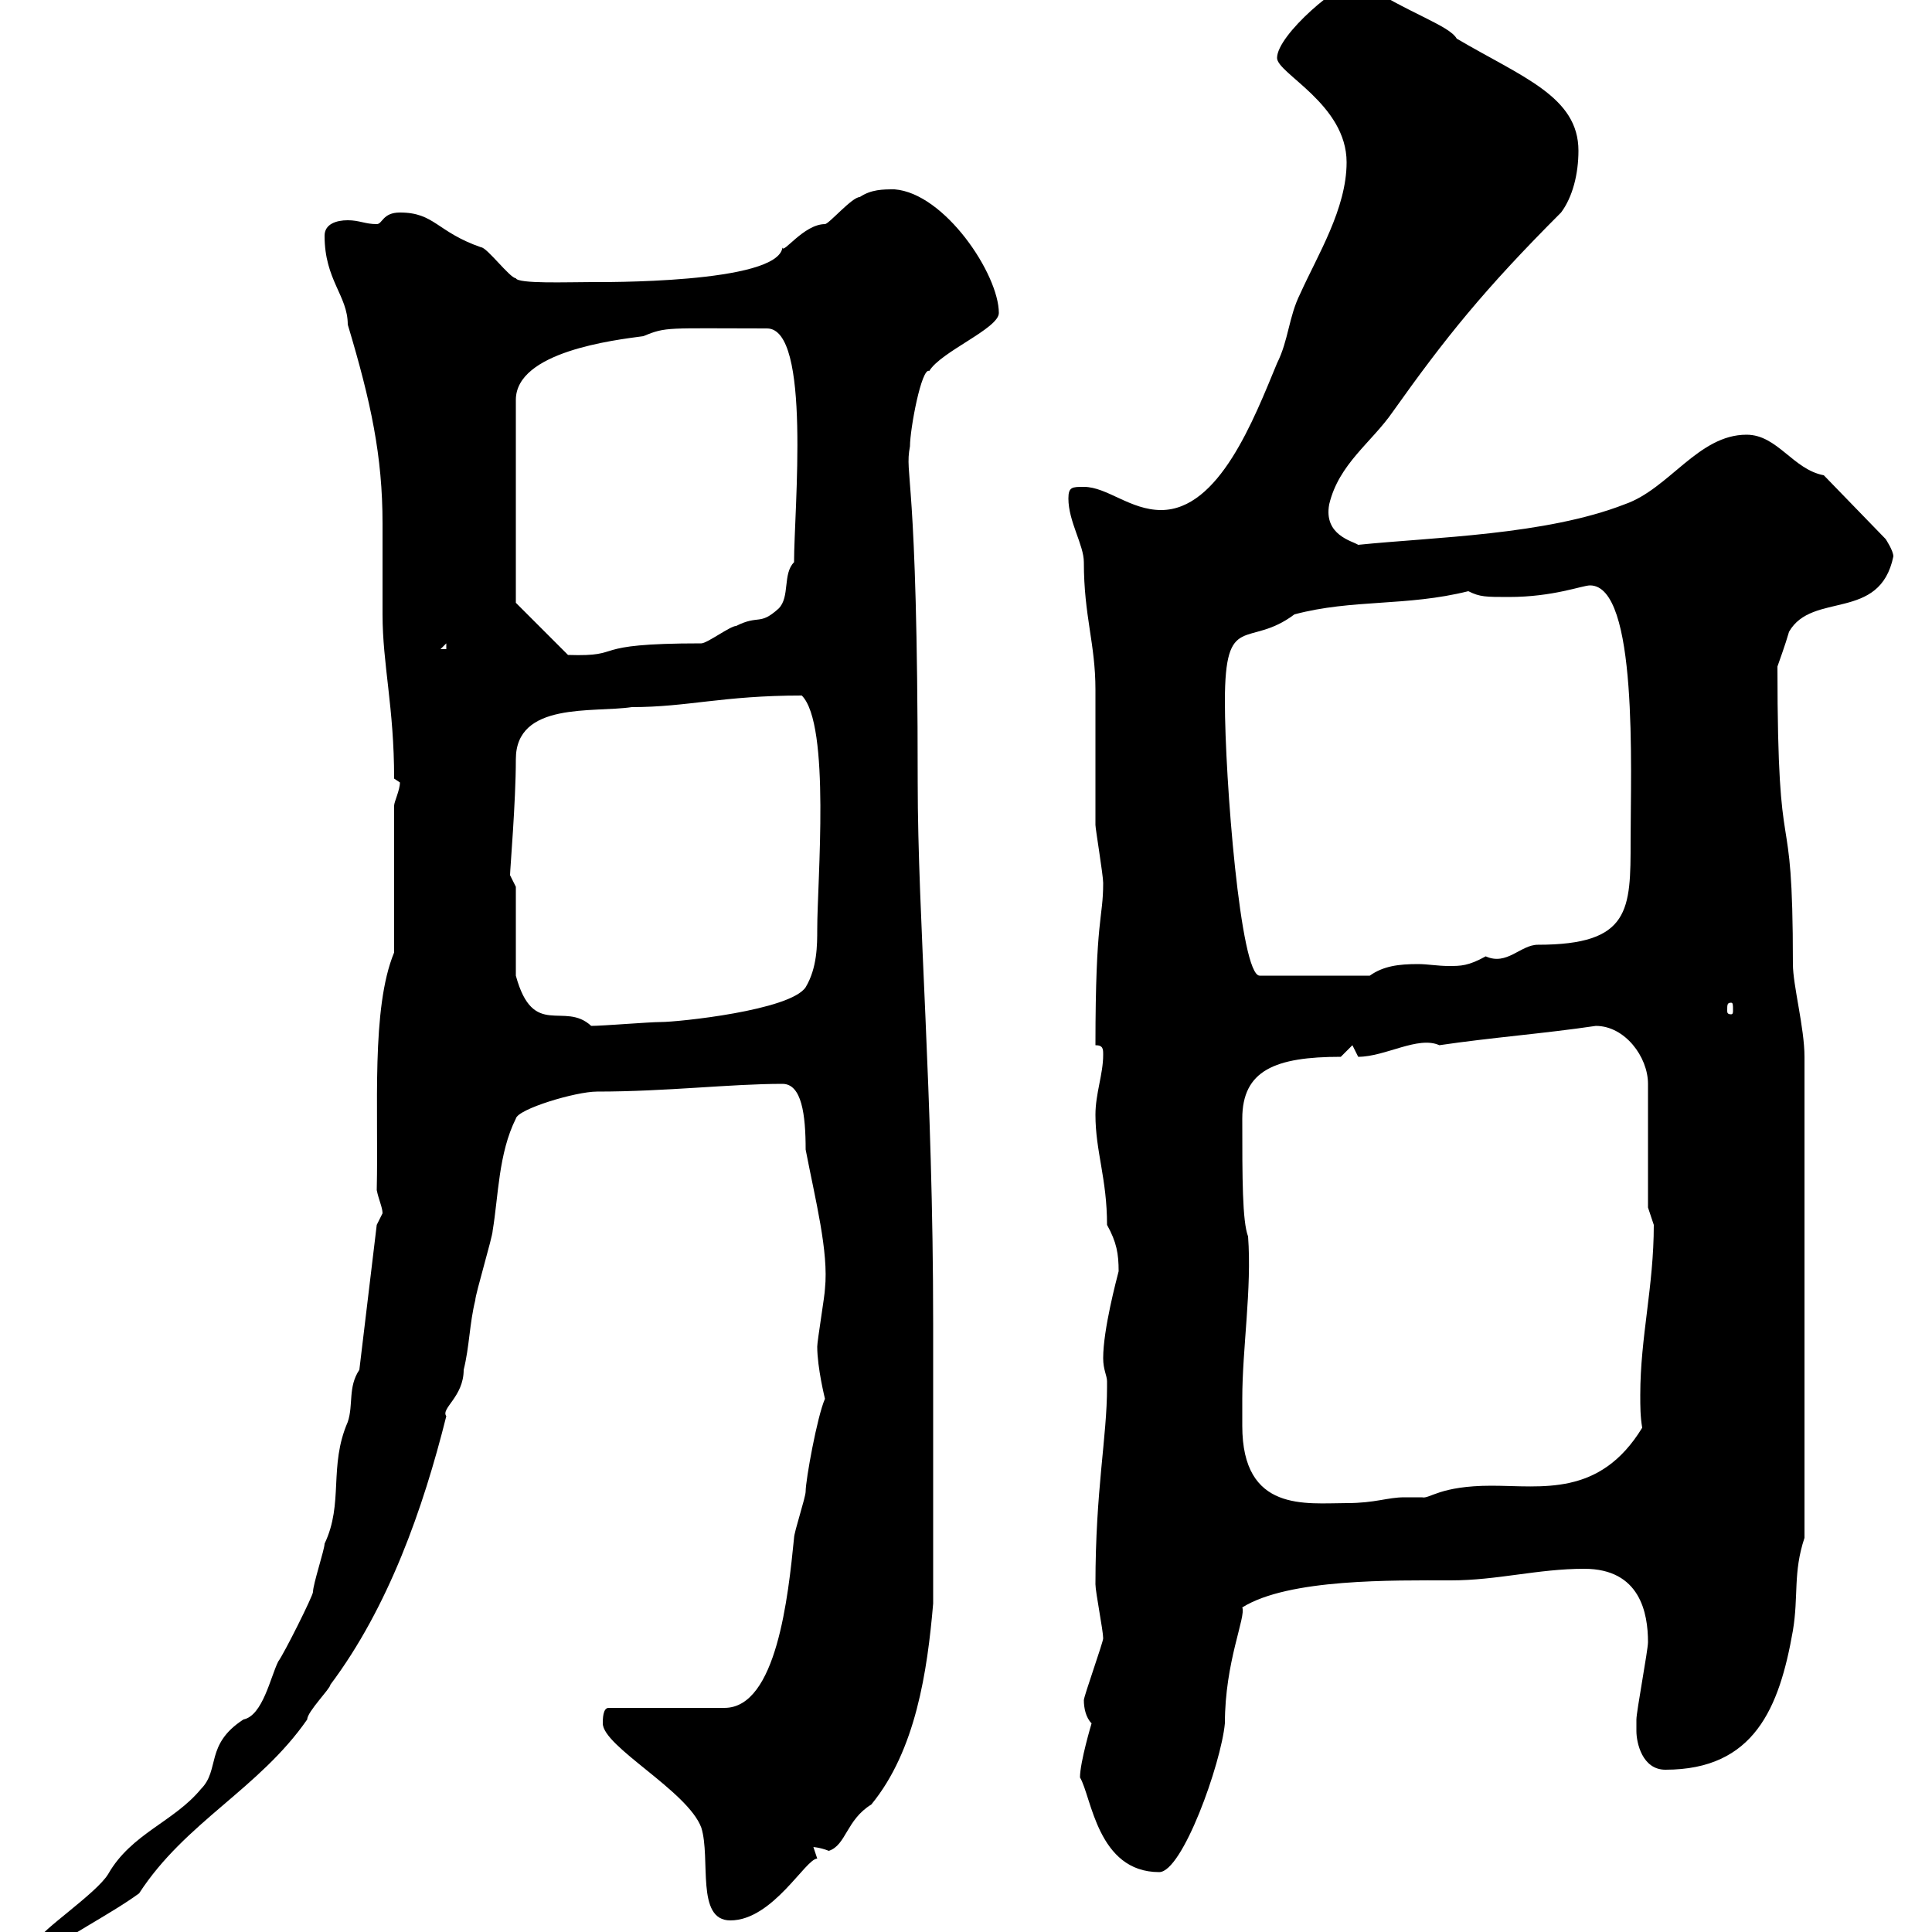 <svg xmlns="http://www.w3.org/2000/svg" xmlns:xlink="http://www.w3.org/1999/xlink" width="300" height="300"><path d="M6 301.20C6 302.40 6.60 303 7.80 303C9.30 301.20 17.10 297.30 21.60 294C28.80 282.90 40.20 277.80 47.70 267C47.70 265.80 51.30 262.20 51.30 261.60C60.30 249.60 65.70 234.30 69.30 219.90C68.40 218.70 72 216.90 72 212.70C72.90 209.10 72.90 205.50 73.80 201.90C73.80 201 76.50 192 76.50 191.10C77.40 185.70 77.40 179.10 80.10 173.70C80.40 172.20 89.40 169.50 92.70 169.50C103.50 169.50 113.40 168.30 121.50 168.30C124.50 168.30 125.10 173.10 125.10 178.50C126.60 186.30 128.70 194.40 128.10 200.10C128.10 201 126.90 208.20 126.90 209.10C126.90 212.40 128.10 217.20 128.10 217.20C126.90 219.90 125.10 229.80 125.10 231.60C125.10 232.50 123.30 237.90 123.30 238.80C122.40 247.80 120.60 265.20 112.50 265.20L94.50 265.20C93.60 265.20 93.60 267 93.60 267.60C93.60 271.20 106.80 278.10 108.90 283.80C110.40 288.60 108 298.20 113.40 298.20C120 298.20 125.10 288.60 126.90 288.60L126.30 286.80C126 286.80 127.20 286.80 128.70 287.40C131.40 286.50 131.40 282.60 135.30 280.20C142.20 271.80 144 259.50 144.90 249L144.90 205.50C144.90 169.50 142.50 142.50 142.50 121.50C142.50 72.60 140.40 74.10 141.30 69.30C141.30 66.60 143.10 57 144.30 57.60C146.10 54.60 155.10 51 155.10 48.60C155.10 42.60 146.70 30 138.90 29.40C137.10 29.40 135.30 29.40 133.50 30.60C132.30 30.60 128.70 34.80 128.10 34.80C124.80 34.80 121.50 39.60 121.50 38.40C120.90 44.10 93 43.80 91.80 43.80C88.20 43.80 80.40 44.10 80.10 43.20C79.20 43.20 75.60 38.40 74.70 38.40C67.80 36 67.50 33 62.10 33C59.40 33 59.40 34.80 58.50 34.80C56.70 34.80 55.80 34.20 54 34.20C52.20 34.20 50.40 34.80 50.40 36.60C50.40 43.50 54 45.90 54 50.40C57.60 62.40 59.40 70.80 59.40 81.30C59.40 85.50 59.40 90.30 59.40 95.40C59.40 103.20 61.20 109.80 61.20 120.90C61.20 120.90 62.10 121.50 62.10 121.50C62.10 122.70 61.20 124.50 61.20 125.10L61.20 147.90C57.60 156.60 58.80 172.20 58.50 184.80C58.80 186.30 59.40 187.50 59.40 188.40C59.40 188.40 58.50 190.20 58.50 190.20L55.80 212.70C54 215.40 54.90 218.10 54 220.80C51 227.70 53.40 233.40 50.40 239.70C50.40 240.60 48.60 246 48.60 247.20C48.60 247.80 44.10 256.80 43.20 258C42 260.40 40.80 266.40 37.80 267C31.80 270.90 34.20 274.80 31.20 277.80C27 282.90 20.40 284.70 16.80 291C15 294 6 300 6 301.20ZM167.70 276C169.50 279 170.40 290.70 180 290.70C183.60 290.70 189.60 273.90 190.20 267.60C190.20 258 193.50 251.10 192.90 249.60C200.10 245.10 216.30 245.40 225.30 245.40C232.50 245.40 238.80 243.60 246 243.60C254.70 243.60 255.90 250.50 255.90 255C255.90 256.20 254.10 265.80 254.10 267C254.10 267 254.10 267.60 254.10 268.80C254.10 270.60 255 274.80 258.60 274.80C272.40 274.80 276.30 265.20 278.40 253.20C279.30 247.80 278.40 244.20 280.20 238.80L280.20 164.10C280.20 159.60 278.40 153 278.40 149.70C278.40 121.80 276 137.40 276 103.50C276.30 102.60 277.20 100.20 277.80 98.10C281.40 91.80 291.90 96.60 294 86.40C294 85.50 292.80 83.70 292.80 83.70L283.20 73.80C278.40 72.90 276 67.50 271.20 67.50C263.70 67.50 259.20 75.90 252.30 78.30C240 83.10 222.60 83.40 210.90 84.60C210 84 205.50 83.10 206.40 78.30C207.90 72 213 68.70 216.30 63.90C224.40 52.50 230.40 45 242.40 33C244.20 30.60 245.10 27 245.10 23.40C245.10 15 236.40 12 226.20 6C225 3.90 218.70 2.10 210.90-3C208.20-3 198.30 5.40 198.30 9C198.30 11.40 209.10 16.20 209.10 25.20C209.10 32.40 204.60 39.60 201.90 45.60C200.10 49.20 200.10 52.80 198.30 56.40C194.70 65.10 189.30 79.20 180.30 79.20C175.50 79.20 171.90 75.60 168.30 75.60C166.50 75.60 165.90 75.60 165.90 77.40C165.90 81 168.30 84.60 168.30 87.30C168.30 95.70 170.10 99.90 170.10 107.10C170.10 108.90 170.10 126.30 170.10 128.10C170.10 128.70 171.30 135.90 171.30 137.10C171.30 142.80 170.10 142.20 170.10 162.30C171.30 162.30 171.30 162.90 171.30 163.80C171.30 166.80 170.10 169.80 170.10 173.10C170.10 178.80 171.90 183 171.90 190.20C173.40 192.90 173.70 194.70 173.70 197.40C173.40 198.60 171.30 206.40 171.30 210.90C171.30 212.70 171.90 213.60 171.90 214.50C171.90 215.40 171.90 215.40 171.90 215.40C171.90 223.20 170.10 231.30 170.10 246C170.10 247.20 171.30 253.20 171.30 254.40C171.30 255 168.30 263.40 168.30 264C168.30 265.20 168.60 266.70 169.50 267.60C169.50 267.60 167.70 273.60 167.70 276ZM192.90 217.20C192.90 209.40 194.40 200.10 193.80 192C192.90 189.60 192.90 183 192.90 173.70C192.90 166.20 198 164.10 208.20 164.10L210 162.30L210.90 164.10C215.10 164.10 220.20 160.80 223.50 162.30C231.60 161.10 239.70 160.50 247.80 159.30C252.30 159.30 255.90 164.10 255.90 168.30L255.90 187.50C255.90 187.50 256.80 190.20 256.80 190.20C256.80 199.80 254.70 207.60 254.70 216.60C254.70 218.40 254.70 219.90 255 221.70C248.40 232.50 239.40 230.70 231.60 230.70C223.50 230.70 222 232.80 220.80 232.50C220.20 232.50 219 232.50 218.10 232.50C215.40 232.50 213.60 233.40 209.10 233.40C202.80 233.40 192.90 234.90 192.90 221.40C192.90 219.90 192.90 218.40 192.90 217.20ZM80.10 137.70C80.10 137.70 79.20 135.90 79.20 135.90C79.20 135 80.10 124.50 80.10 117.90C80.10 108.90 92.10 110.70 98.10 109.80C106.80 109.80 112.20 108 124.50 108C129 112.50 126.90 136.80 126.90 144.30C126.90 146.70 126.90 150.30 125.10 153.30C122.70 156.90 105.30 158.70 102.60 158.70C100.80 158.70 93.60 159.30 91.80 159.30C87.60 155.40 82.80 161.40 80.10 151.50ZM268.80 155.70C269.10 155.70 269.10 156 269.10 156.90C269.10 157.20 269.10 157.50 268.80 157.50C268.20 157.50 268.20 157.20 268.20 156.90C268.20 156 268.20 155.70 268.80 155.70ZM190.20 108.90C190.20 94.80 193.80 100.80 201 95.40C210 93 218.40 94.20 228 91.80C229.80 92.70 230.70 92.70 234.30 92.70C241.20 92.70 245.70 90.90 246.90 90.90C254.40 90.90 253.20 119.40 253.20 130.50C253.20 141.30 253.20 146.70 238.80 146.70C236.10 146.70 234 150 230.70 148.50C228 150 226.80 150 225 150C223.20 150 221.70 149.70 220.20 149.70C217.20 149.70 214.80 150 212.70 151.50L195.60 151.50C192.60 151.50 190.20 120.90 190.20 108.90ZM80.10 93.60L80.10 62.10C80.10 54.60 95.40 52.80 99.90 52.20C103.50 50.70 103.50 51 119.10 51C126 51 123.30 79.20 123.30 87.30C121.50 89.10 122.70 92.70 120.90 94.50C117.90 97.20 117.90 95.40 114.30 97.20C113.40 97.20 109.80 99.90 108.90 99.90C90.60 99.90 97.50 102 88.20 101.70ZM69.30 99.90L69.30 100.80L68.40 100.80Z"/></svg>
